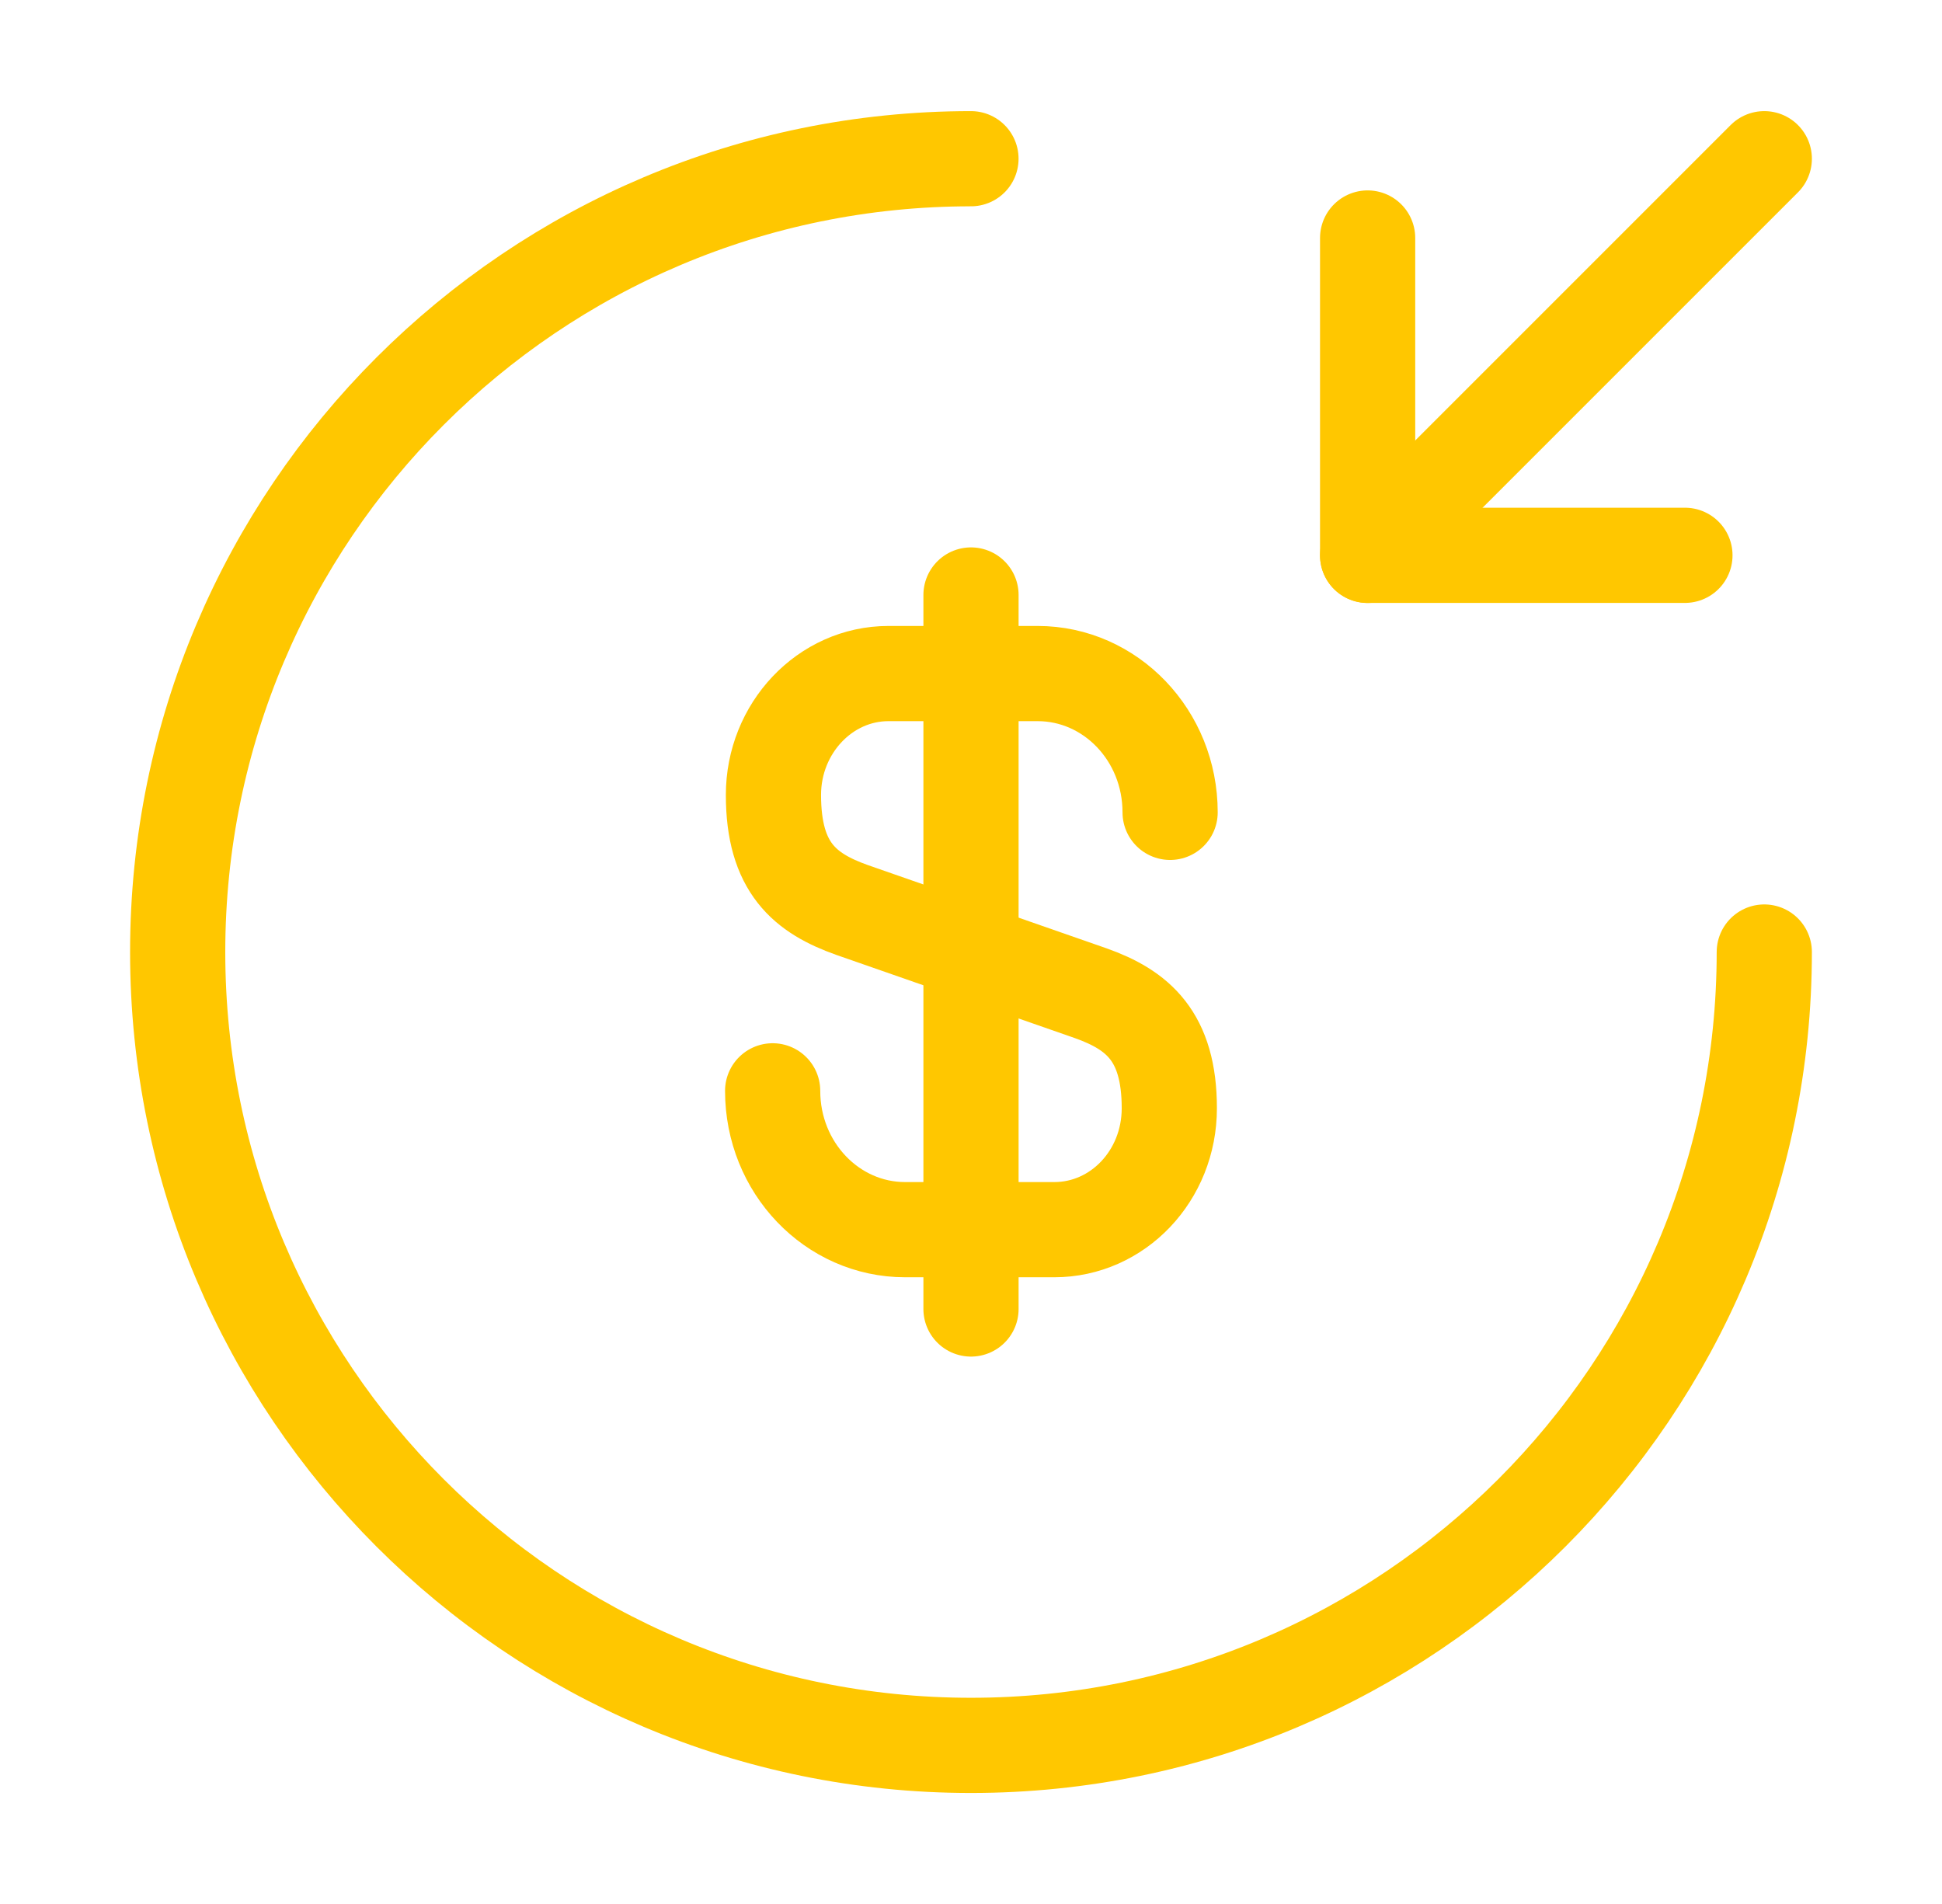 <svg xmlns="http://www.w3.org/2000/svg" width="51" height="50" viewBox="0 0 51 50" fill="none">
  <path d="M20.291 28.646C20.291 30.667 21.854 32.292 23.77 32.292H27.687C29.354 32.292 30.708 30.875 30.708 29.104C30.708 27.208 29.874 26.521 28.645 26.083L22.374 23.896C21.145 23.458 20.312 22.792 20.312 20.875C20.312 19.125 21.666 17.688 23.333 17.688H27.249C29.166 17.688 30.729 19.312 30.729 21.333" stroke="#FFC700" stroke-width="2.5" stroke-linecap="round" stroke-linejoin="round"/>
  <path d="M25.5 15.625V34.375" stroke="#FFC700" stroke-width="2.5" stroke-linecap="round" stroke-linejoin="round"/>
  <path d="M46.333 25.001C46.333 36.501 36.999 45.835 25.499 45.835C13.999 45.835 4.666 36.501 4.666 25.001C4.666 13.501 13.999 4.168 25.499 4.168" stroke="#FFC700" stroke-width="2.5" stroke-linecap="round" stroke-linejoin="round"/>
  <path d="M35.916 6.25V14.583H44.249" stroke="#FFC700" stroke-width="2.5" stroke-linecap="round" stroke-linejoin="round"/>
  <path d="M46.333 4.168L35.916 14.585" stroke="#FFC700" stroke-width="2.5" stroke-linecap="round" stroke-linejoin="round"/>
</svg>